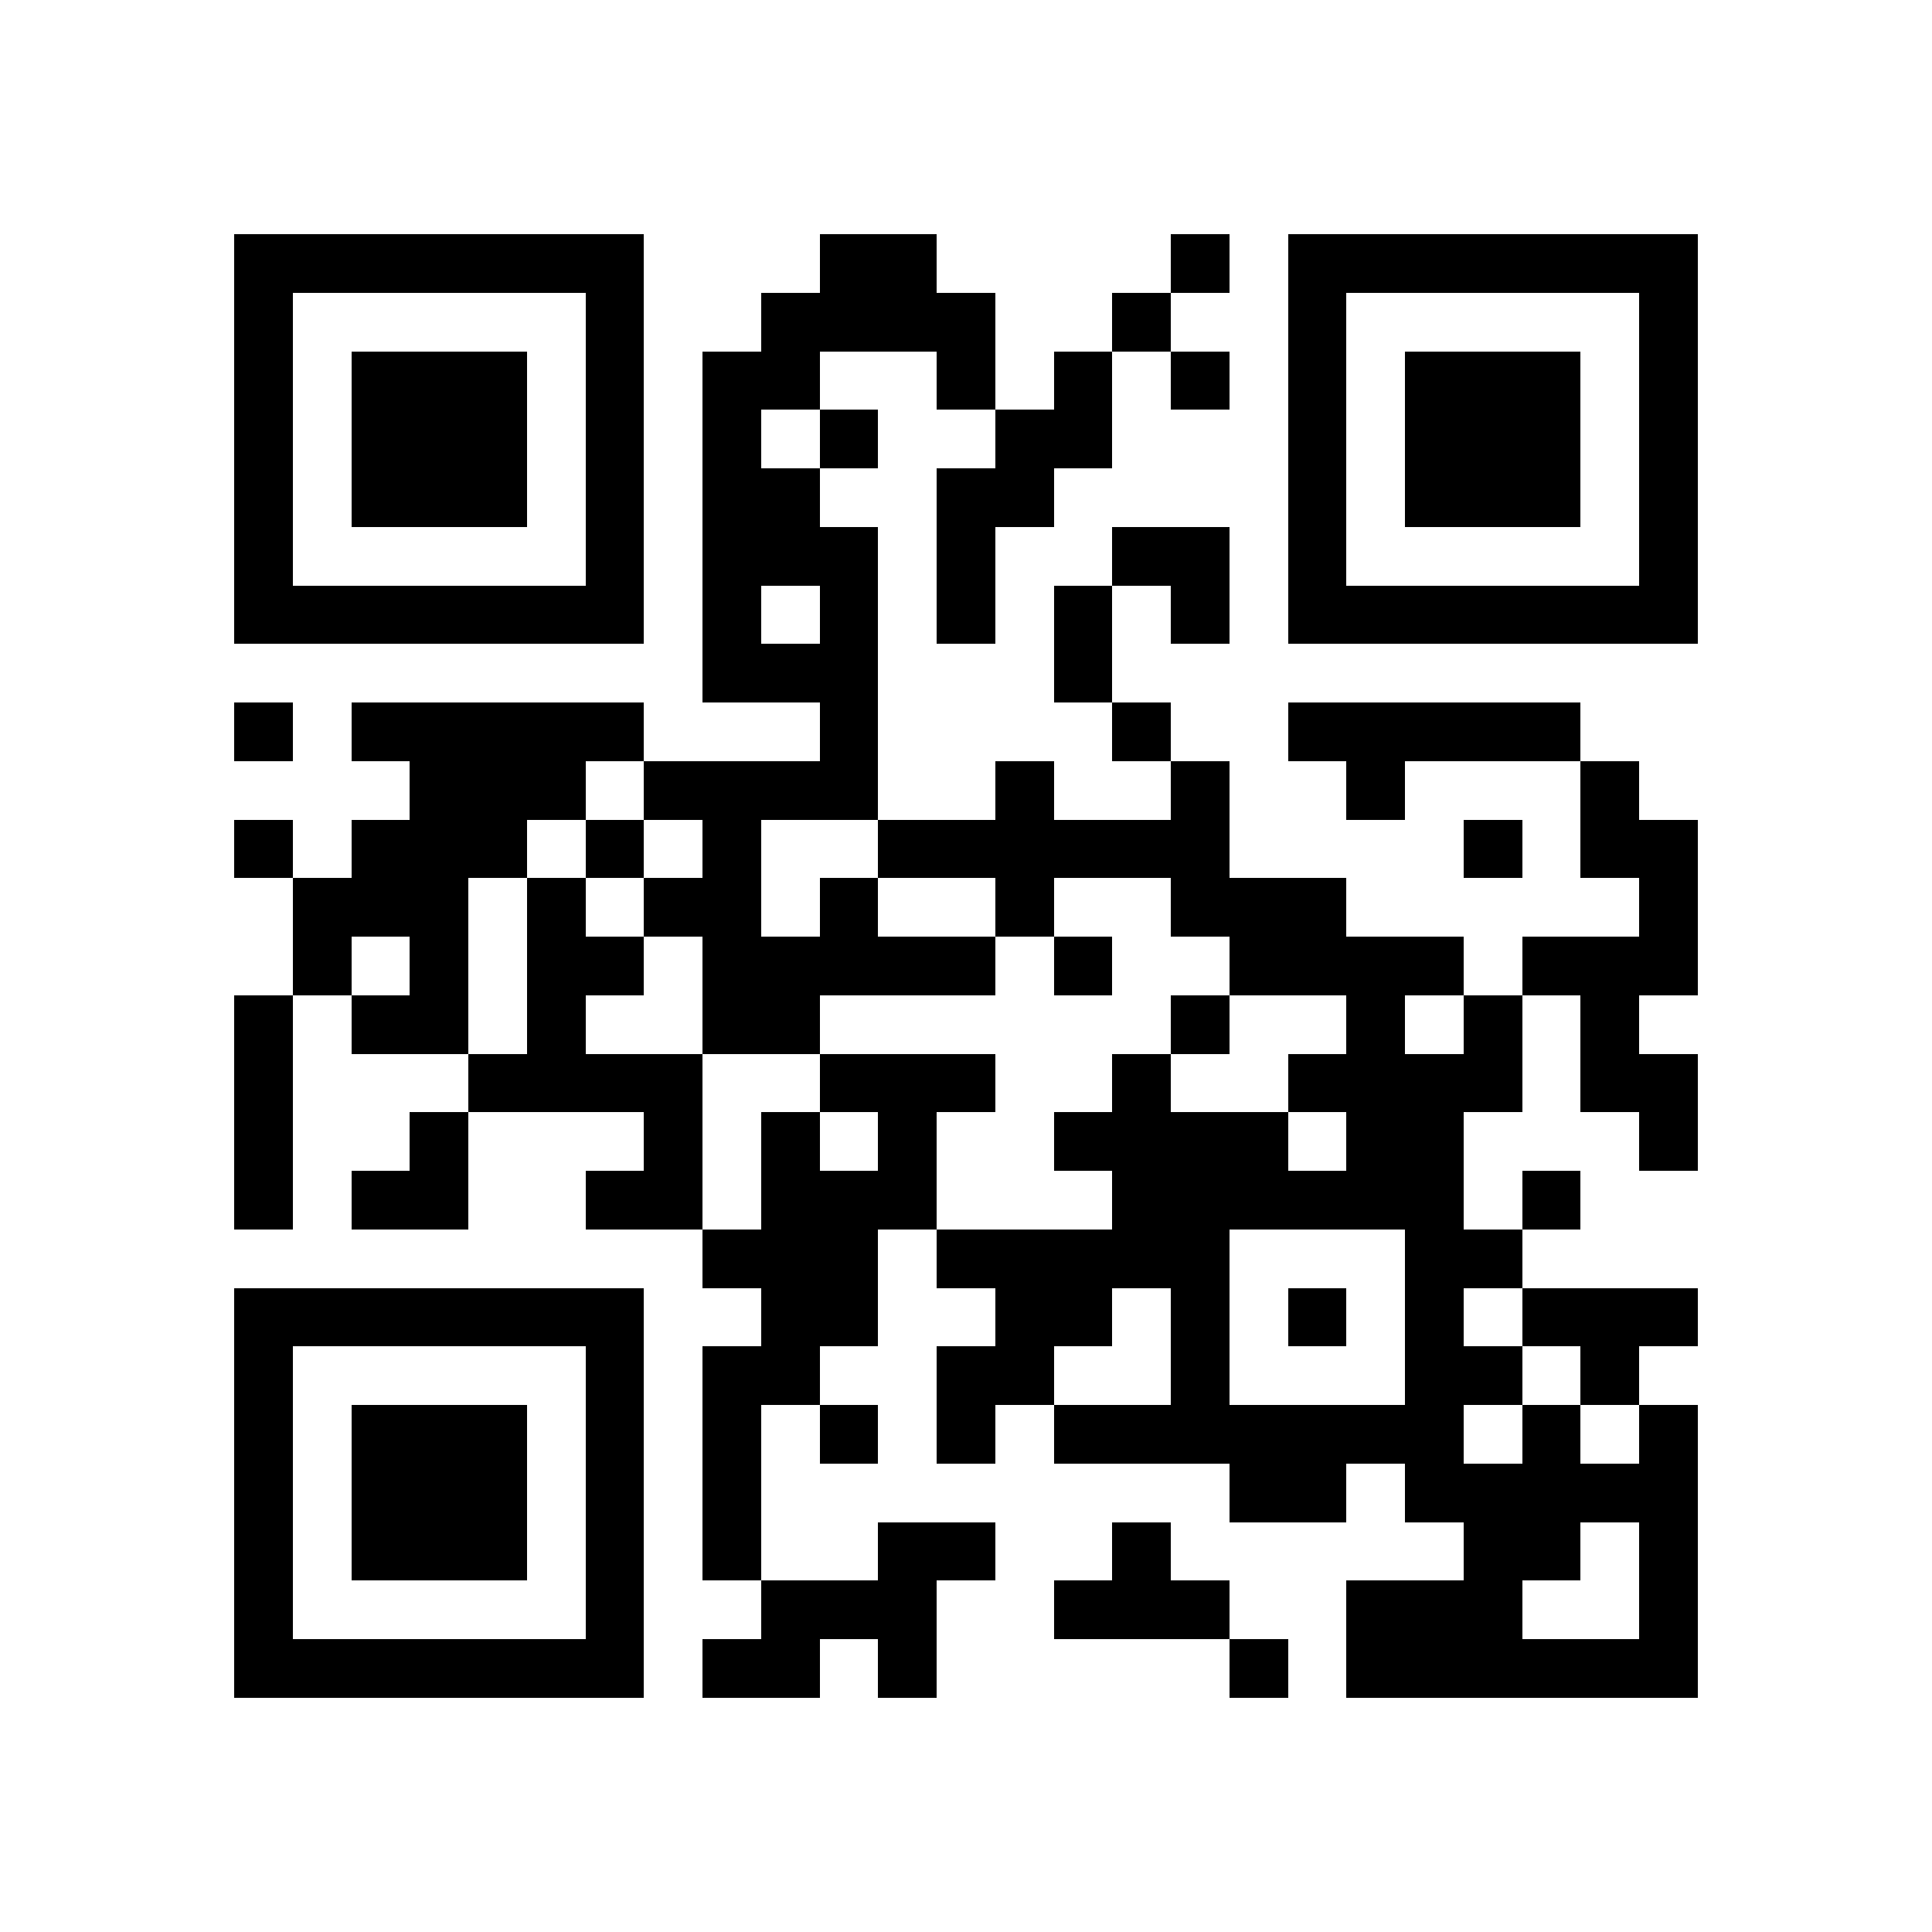 <svg xmlns="http://www.w3.org/2000/svg" viewBox="0 0 33 33" shape-rendering="crispEdges"><path fill="#ffffff" d="M0 0h33v33H0z"/><path stroke="#000000" d="M4 4.5h7m3 0h2m4 0h1m1 0h7M4 5.5h1m5 0h1m2 0h4m2 0h1m2 0h1m5 0h1M4 6.5h1m1 0h3m1 0h1m1 0h2m2 0h1m1 0h1m1 0h1m1 0h1m1 0h3m1 0h1M4 7.5h1m1 0h3m1 0h1m1 0h1m1 0h1m2 0h2m3 0h1m1 0h3m1 0h1M4 8.5h1m1 0h3m1 0h1m1 0h2m2 0h2m4 0h1m1 0h3m1 0h1M4 9.5h1m5 0h1m1 0h3m1 0h1m2 0h2m1 0h1m5 0h1M4 10.5h7m1 0h1m1 0h1m1 0h1m1 0h1m1 0h1m1 0h7M12 11.5h3m3 0h1M4 12.5h1m1 0h5m3 0h1m4 0h1m2 0h5M7 13.5h3m1 0h4m2 0h1m2 0h1m2 0h1m3 0h1M4 14.5h1m1 0h3m1 0h1m1 0h1m2 0h6m4 0h1m1 0h2M5 15.5h3m1 0h1m1 0h2m1 0h1m2 0h1m2 0h3m5 0h1M5 16.5h1m1 0h1m1 0h2m1 0h5m1 0h1m2 0h4m1 0h3M4 17.5h1m1 0h2m1 0h1m2 0h2m6 0h1m2 0h1m1 0h1m1 0h1M4 18.5h1m3 0h4m2 0h3m2 0h1m2 0h4m1 0h2M4 19.5h1m2 0h1m3 0h1m1 0h1m1 0h1m2 0h4m1 0h2m3 0h1M4 20.5h1m1 0h2m2 0h2m1 0h3m3 0h6m1 0h1M12 21.5h3m1 0h5m3 0h2M4 22.5h7m2 0h2m2 0h2m1 0h1m1 0h1m1 0h1m1 0h3M4 23.5h1m5 0h1m1 0h2m2 0h2m2 0h1m3 0h2m1 0h1M4 24.5h1m1 0h3m1 0h1m1 0h1m1 0h1m1 0h1m1 0h7m1 0h1m1 0h1M4 25.5h1m1 0h3m1 0h1m1 0h1m8 0h2m1 0h5M4 26.5h1m1 0h3m1 0h1m1 0h1m2 0h2m2 0h1m5 0h2m1 0h1M4 27.5h1m5 0h1m2 0h3m2 0h3m2 0h3m2 0h1M4 28.5h7m1 0h2m1 0h1m5 0h1m1 0h6"/></svg>
